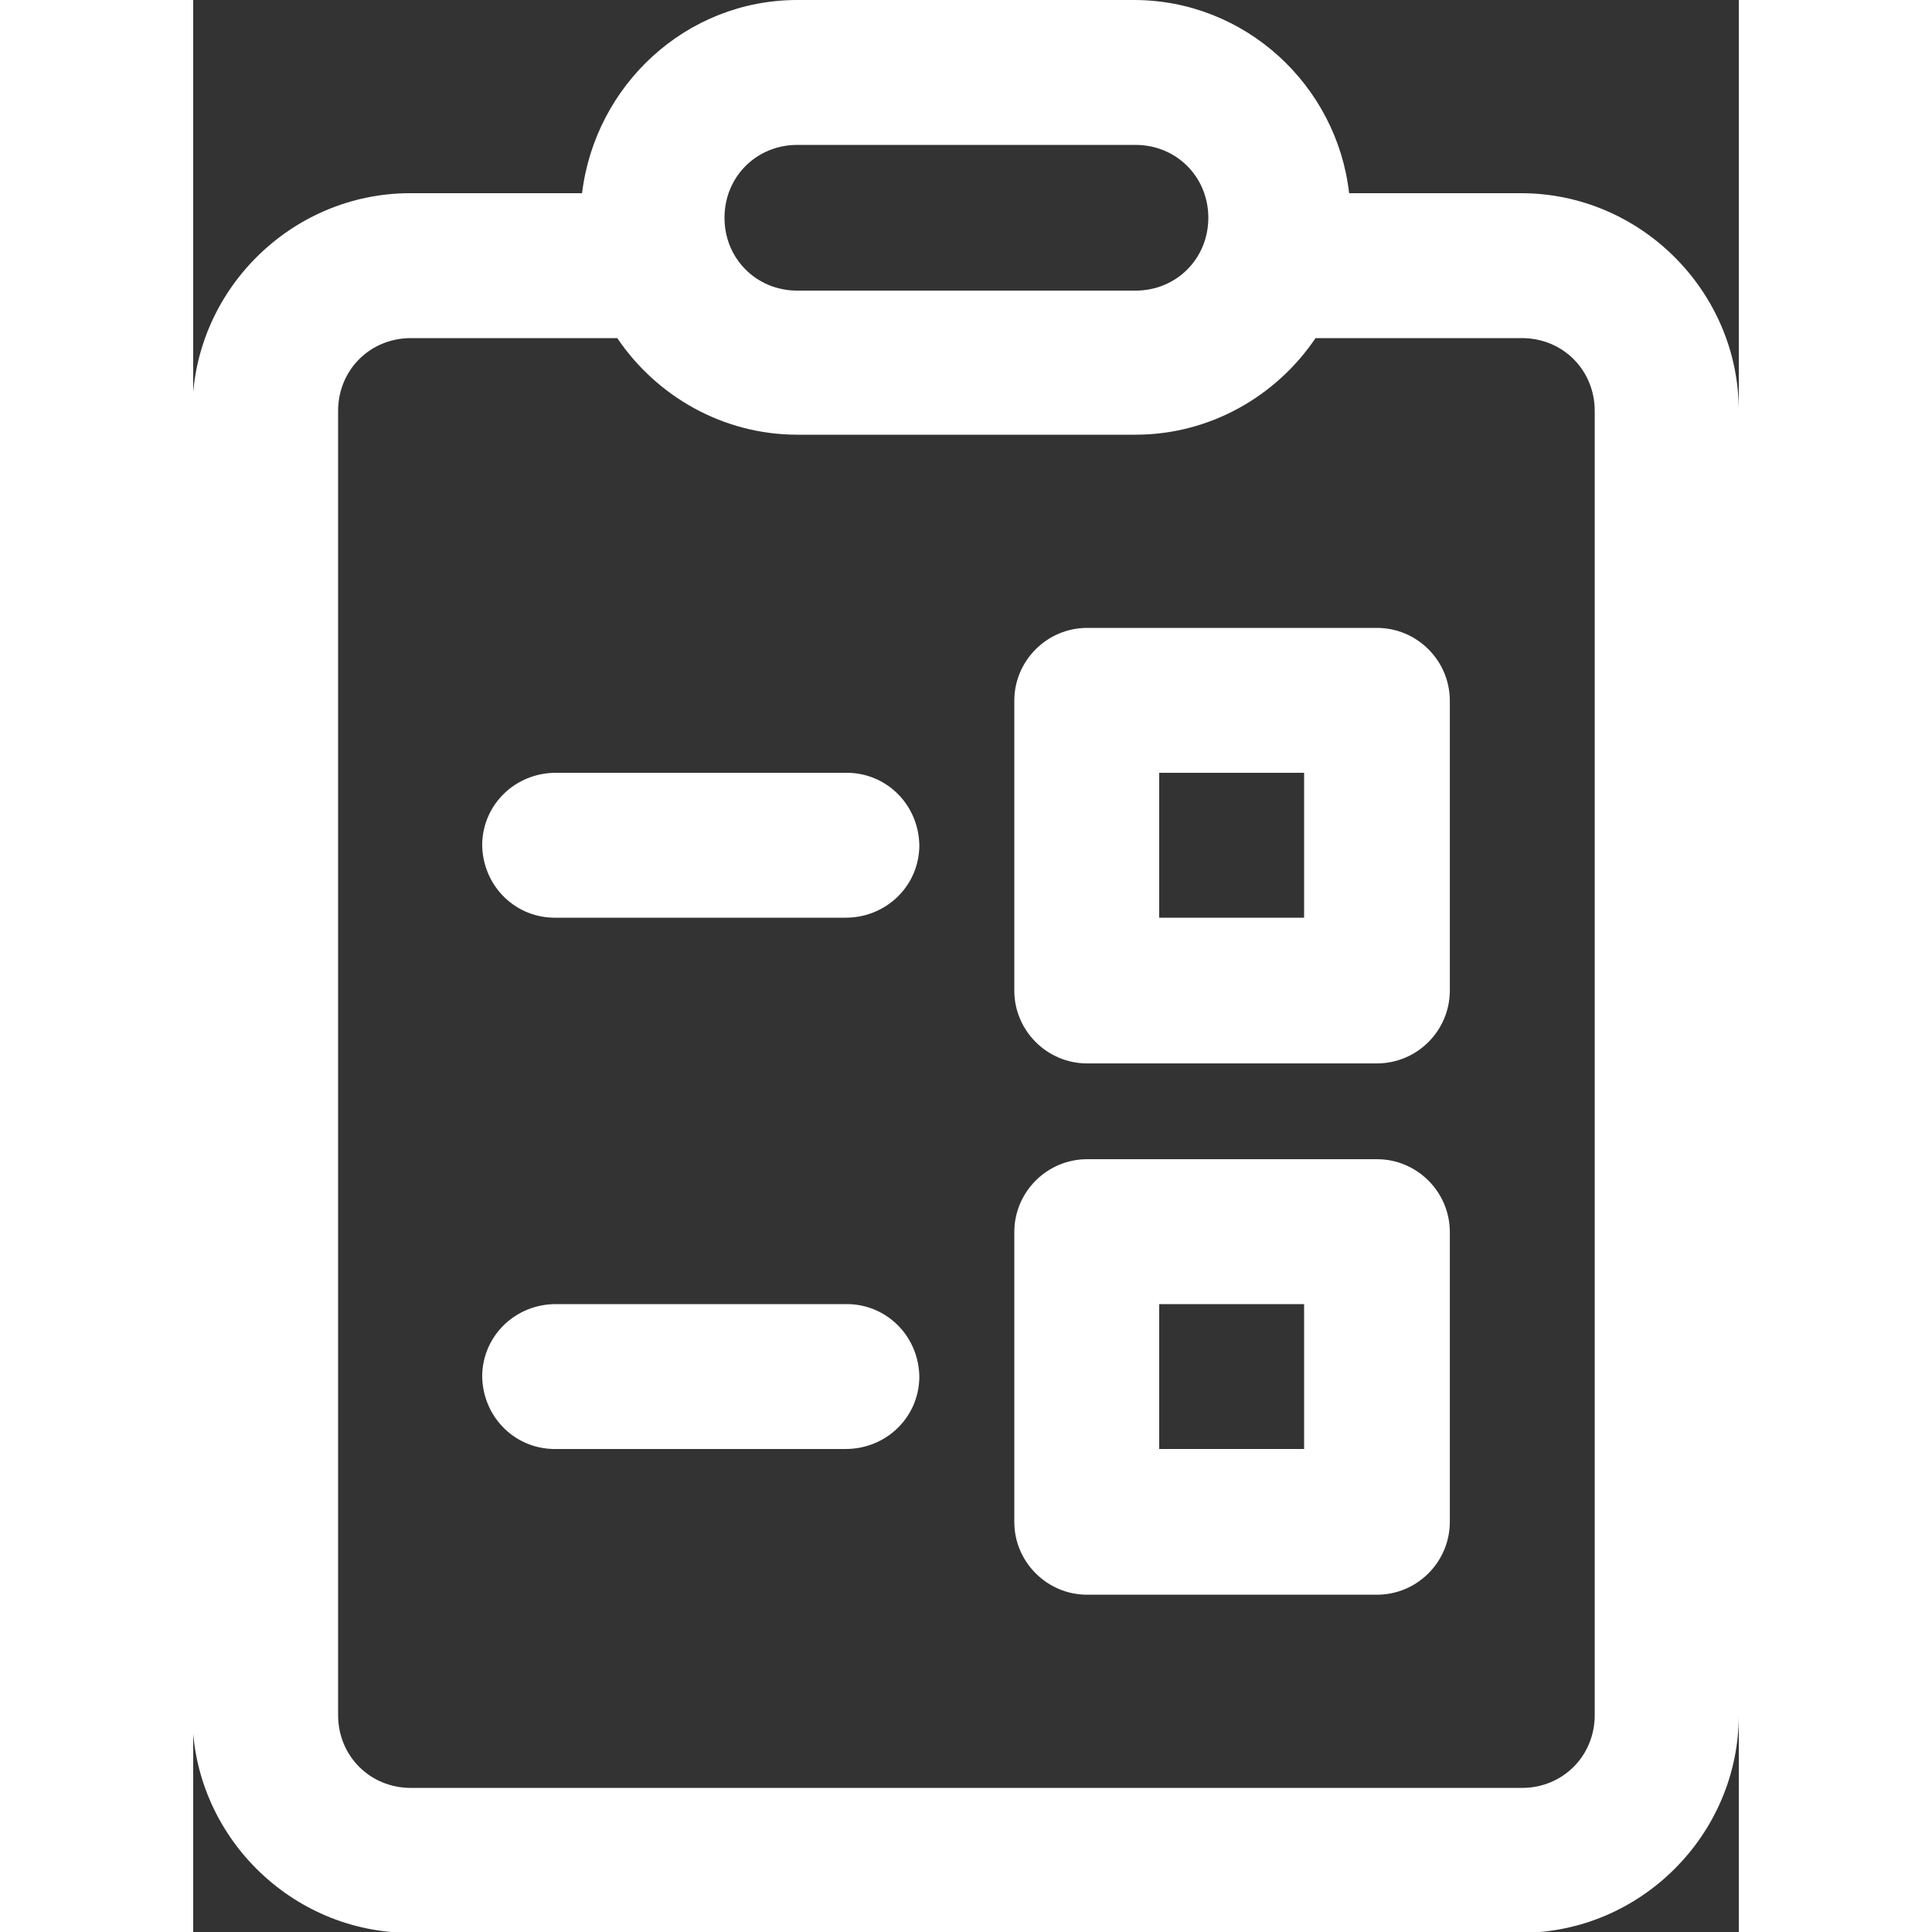 <?xml version="1.0" encoding="UTF-8"?>
<svg xmlns="http://www.w3.org/2000/svg" id="Camada_2" data-name="Camada 2" viewBox="0 0 18.88 23.6" width="100" height="100">
  <rect x="0" y="0" width="18.88" height="23.6" fill="#333333" stroke="none"/>
  <defs>
    <style>
      .cls-1 {
        fill: #fff;
        stroke-width: 0px;
      }
    </style>
  </defs>
  <g id="Layer_1" data-name="Layer 1">
    <path class="cls-1" d="M7.38,0c-1.36,0-2.47,1.04-2.63,2.36h-2.1c-1.46,0-2.66,1.2-2.66,2.66v15.93c0,1.46,1.2,2.66,2.66,2.66h13.57c1.46,0,2.66-1.2,2.66-2.66V5.02c0-1.46-1.2-2.66-2.66-2.66h-2.1c-.15-1.32-1.27-2.36-2.63-2.36h-4.13ZM7.38,1.77h4.13c.5,0,.89.39.89.89s-.39.89-.89.89h-4.13c-.5,0-.89-.39-.89-.89s.39-.89.89-.89ZM2.66,4.13h2.52c.48.71,1.29,1.18,2.2,1.18h4.13c.91,0,1.72-.47,2.2-1.18h2.52c.5,0,.89.39.89.89v15.93c0,.5-.39.89-.89.89H2.66c-.5,0-.89-.39-.89-.89V5.02c0-.5.39-.89.89-.89ZM10.92,7.67c-.49,0-.89.4-.89.89v3.54c0,.49.4.89.89.89h3.54c.49,0,.89-.4.89-.89v-3.54c0-.49-.4-.89-.89-.89h-3.54ZM4.43,9.44c-.49,0-.89.38-.9.87,0,.49.38.89.87.9,0,0,.02,0,.03,0h3.54c.49,0,.89-.38.9-.87,0-.49-.38-.89-.87-.9,0,0-.02,0-.03,0h-3.54ZM11.8,9.44h1.77v1.77h-1.77v-1.77ZM10.92,14.16c-.49,0-.89.4-.89.89v3.54c0,.49.4.89.89.89h3.54c.49,0,.89-.4.89-.89v-3.54c0-.49-.4-.89-.89-.89h-3.54ZM4.43,15.93c-.49,0-.89.38-.9.87,0,.49.38.89.87.9,0,0,.02,0,.03,0h3.54c.49,0,.89-.38.9-.87,0-.49-.38-.89-.87-.9,0,0-.02,0-.03,0h-3.54ZM11.8,15.93h1.77v1.77h-1.77v-1.77Z"/>
  </g>
</svg>

